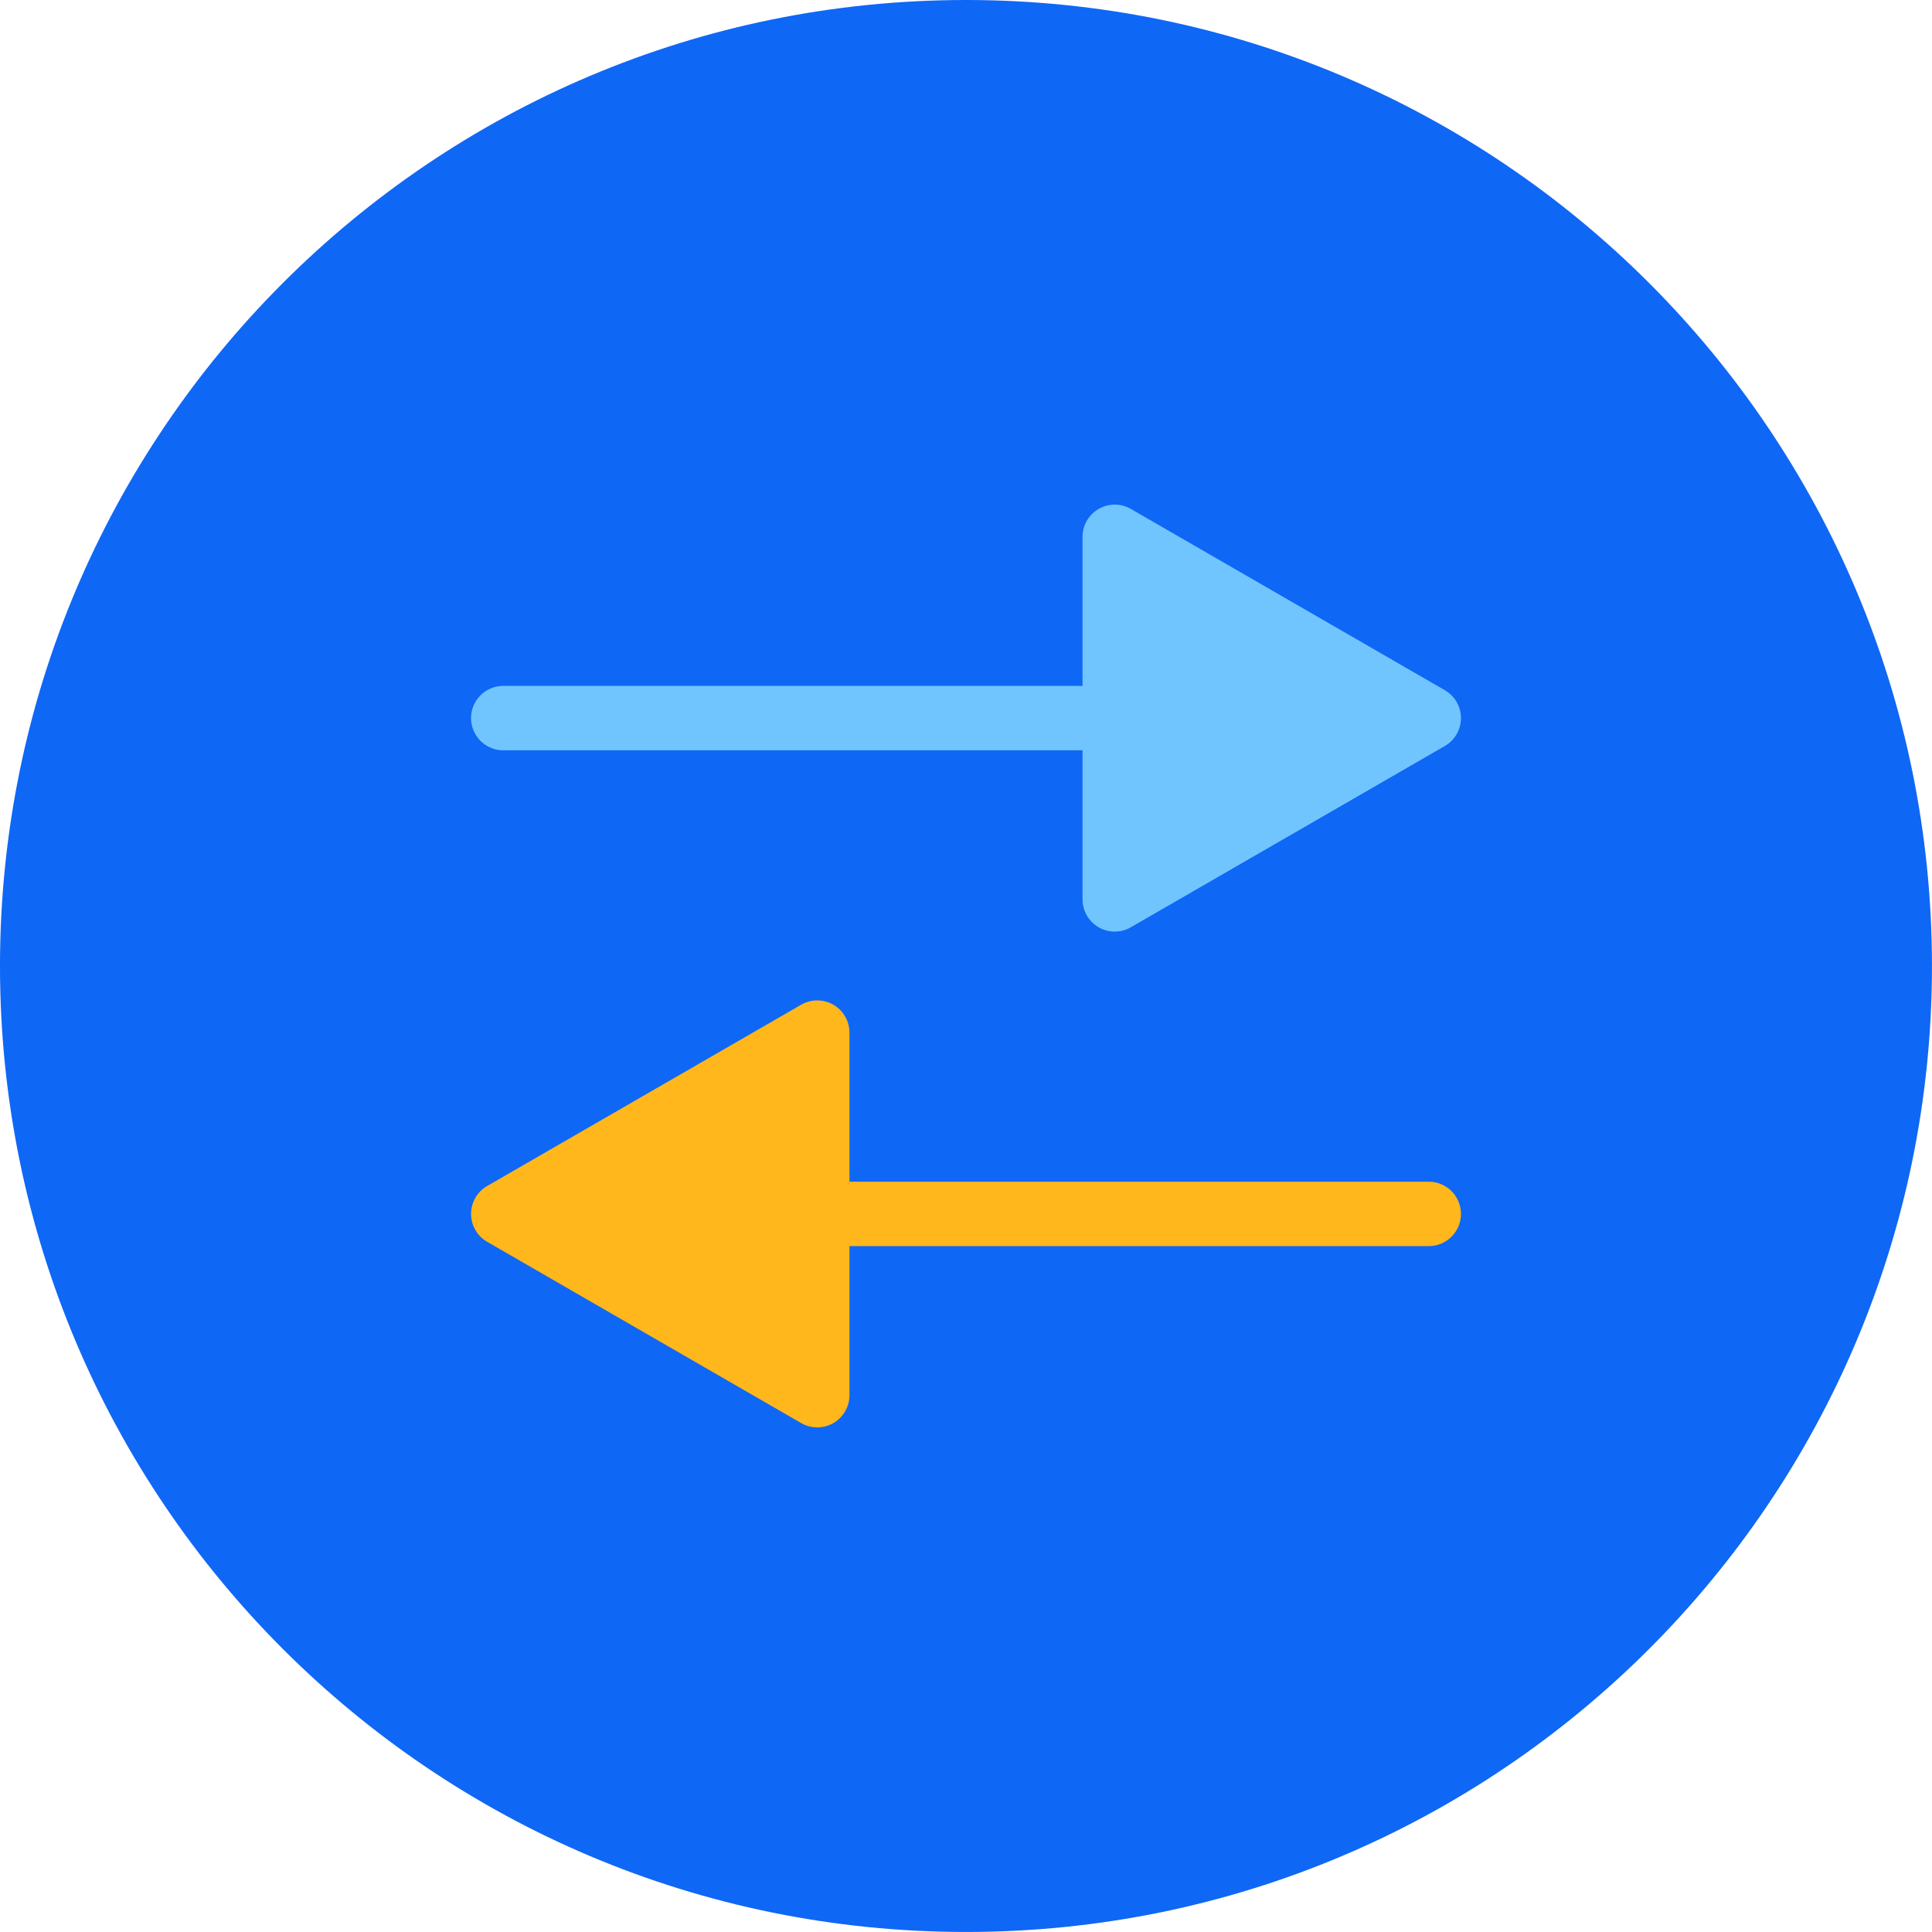 <?xml version="1.0" encoding="utf-8"?>
<svg xmlns="http://www.w3.org/2000/svg" fill="none" height="300" viewBox="0 0 300 300" width="300">
<path d="M-0.001 149.998C-0.001 232.84 67.155 299.996 149.997 299.996C232.839 299.996 299.995 232.84 299.995 149.998C299.995 67.156 232.839 0 149.997 0C67.155 0 -0.001 67.156 -0.001 149.998Z" fill="#0F67F5"/>
<path d="M78.144 111.506H188.922" stroke="#71C5FF" stroke-linecap="round" stroke-width="10"/>
<path d="M221.855 188.494L111.078 188.494" stroke="#FFB71B" stroke-linecap="round" stroke-width="10"/>
<path d="M221.855 111.506L173.096 139.657L173.096 83.355L221.855 111.506Z" fill="#71C5FF" stroke="#71C5FF" stroke-linejoin="round" stroke-width="10"/>
<path d="M78.144 188.494L126.904 160.343L126.904 216.645L78.144 188.494Z" fill="#FFB71B" stroke="#FFB71B" stroke-linejoin="round" stroke-width="10"/>
</svg>